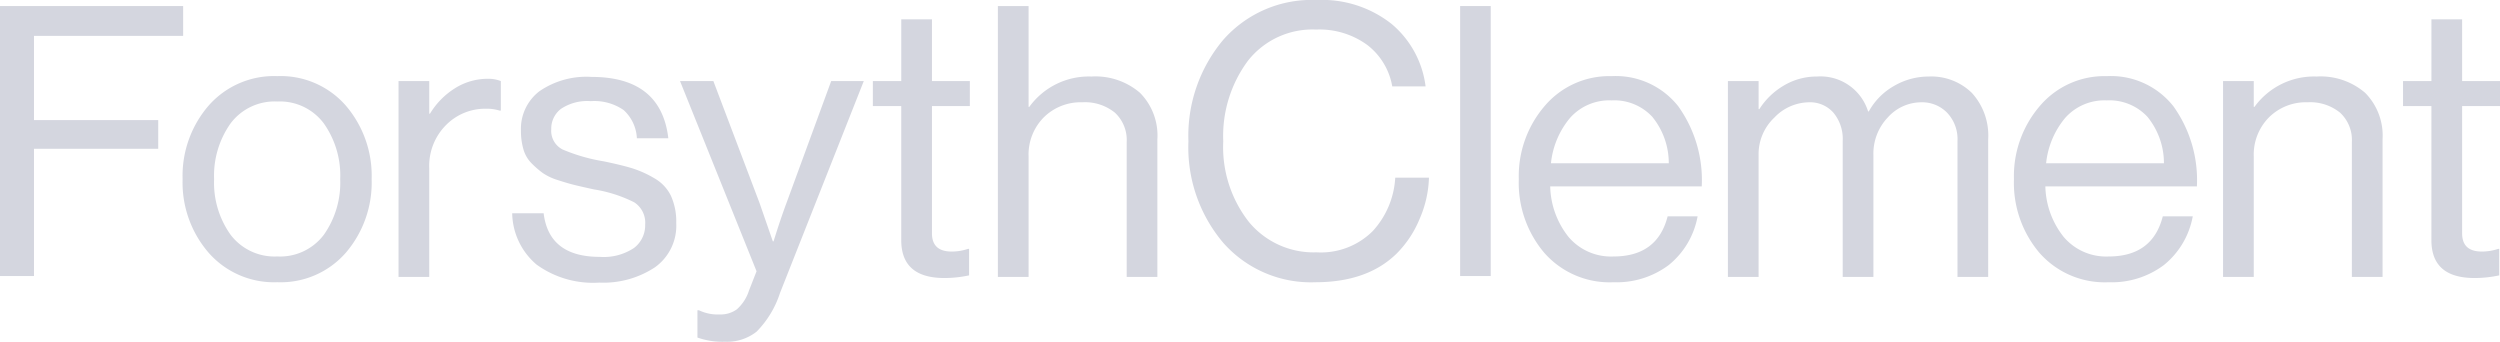 <?xml version="1.0" encoding="UTF-8"?>
<svg xmlns="http://www.w3.org/2000/svg" width="273.87" height="37.435">
  <defs>
    <clipPath id="alogo">
      <path fill="#d4d6df" d="M0 37.435h273.87V0H0Z" data-name="Path 162"></path>
    </clipPath>
  </defs>
  <g data-name="Group 438">
    <g data-name="Group 295">
      <path fill="#d4d6df" d="M0 .662v29.577h3.723v-13.94h13.61v-3.144H3.723V3.931h16.34V.662Z" data-name="Path 154"></path>
    </g>
    <g clip-path="url(#alogo)" data-name="Group 303">
      <g data-name="Group 296">
        <path fill="#d4d6df" d="M37.891 27.678a9.471 9.471 0 0 1-7.512 3.238 9.53 9.53 0 0 1-7.532-3.238 11.756 11.756 0 0 1-2.843-8.051 11.758 11.758 0 0 1 2.843-8.049A9.53 9.53 0 0 1 30.38 8.34a9.471 9.471 0 0 1 7.511 3.238 11.809 11.809 0 0 1 2.822 8.051 11.807 11.807 0 0 1-2.822 8.049m-12.637-1.97a6.047 6.047 0 0 0 5.125 2.386 6 6 0 0 0 5.106-2.386 9.891 9.891 0 0 0 1.784-6.08 9.864 9.864 0 0 0-1.806-6.122 6 6 0 0 0-5.084-2.386 6.028 6.028 0 0 0-5.125 2.407 9.893 9.893 0 0 0-1.8 6.1 9.8 9.8 0 0 0 1.8 6.08" data-name="Path 155"></path>
      </g>
      <g data-name="Group 297">
        <path fill="#d4d6df" d="M47.023 8.881v3.569h.083a8.431 8.431 0 0 1 2.7-2.76 6.73 6.73 0 0 1 3.69-1.058 3.647 3.647 0 0 1 1.369.249v3.237h-.125a4.742 4.742 0 0 0-1.494-.207 6.029 6.029 0 0 0-4.4 1.805 6.331 6.331 0 0 0-1.823 4.711v11.91h-3.364V8.881Z" data-name="Path 156"></path>
      </g>
      <g data-name="Group 298">
        <path fill="#d4d6df" d="M65.614 30.961a10.56 10.56 0 0 1-6.827-1.971 7.531 7.531 0 0 1-2.677-5.624h3.445q.58 4.773 6.141 4.773a5.985 5.985 0 0 0 3.757-.975 3.11 3.11 0 0 0 1.224-2.553 2.66 2.66 0 0 0-1.2-2.448 14.962 14.962 0 0 0-4.4-1.411q-1.328-.29-2.1-.478t-1.848-.539a6.157 6.157 0 0 1-1.681-.789 10.35 10.35 0 0 1-1.217-1.058 3.557 3.557 0 0 1-.892-1.536 7.145 7.145 0 0 1-.27-2.034 5.185 5.185 0 0 1 2.013-4.316 9.066 9.066 0 0 1 5.707-1.577q7.635 0 8.425 6.723h-3.445a4.462 4.462 0 0 0-1.453-3.092 5.657 5.657 0 0 0-3.611-.975 5.159 5.159 0 0 0-3.258.85 2.713 2.713 0 0 0-1.058 2.221 2.289 2.289 0 0 0 1.242 2.224 19.532 19.532 0 0 0 4.522 1.3q1.993.416 3.133.768a11.554 11.554 0 0 1 2.387 1.078 4.467 4.467 0 0 1 1.827 1.93 6.864 6.864 0 0 1 .581 2.988 5.6 5.6 0 0 1-2.324 4.836 10.256 10.256 0 0 1-6.143 1.681" data-name="Path 157"></path>
      </g>
      <g data-name="Group 299">
        <path fill="#d4d6df" d="M79.434 37.435a8.211 8.211 0 0 1-3.03-.457V33.99h.166a4.764 4.764 0 0 0 2.282.457 3.022 3.022 0 0 0 1.868-.56 4.619 4.619 0 0 0 1.329-2.054l.83-2.117-8.382-20.833h3.652l5.06 13.362 1.452 4.192h.083q.747-2.408 1.411-4.192l4.9-13.363h3.57l-9.172 23.2a10.736 10.736 0 0 1-2.574 4.254 5.226 5.226 0 0 1-3.444 1.1" data-name="Path 158"></path>
      </g>
      <g data-name="Group 300">
        <path fill="#d4d6df" d="M95.62 11.62V8.881h3.112V2.116h3.363v6.765h4.15v2.739h-4.15v13.945q0 1.991 2.157 1.992a5.606 5.606 0 0 0 1.785-.291h.124v2.9a12.952 12.952 0 0 1-2.7.291q-4.731 0-4.731-4.15V11.62Z" data-name="Path 159"></path>
      </g>
      <g data-name="Group 301">
        <path fill="#d4d6df" d="M112.679.664v11.04h.083a8.049 8.049 0 0 1 6.806-3.32 7.479 7.479 0 0 1 5.311 1.78 6.647 6.647 0 0 1 1.909 5.1v15.074h-3.361V15.564a4.077 4.077 0 0 0-1.288-3.217 5.192 5.192 0 0 0-3.568-1.142 5.735 5.735 0 0 0-4.234 1.659 5.785 5.785 0 0 0-1.658 4.276v13.2h-3.364V.664Z" data-name="Path 160"></path>
      </g>
      <g data-name="Group 302">
        <path fill="#d4d6df" d="M144.093 30.919a12.807 12.807 0 0 1-10.084-4.316 16.162 16.162 0 0 1-3.819-11.123 16.335 16.335 0 0 1 3.8-11.1A12.9 12.9 0 0 1 144.262.002a12.287 12.287 0 0 1 8.176 2.614 10.645 10.645 0 0 1 3.732 6.846h-3.652a7.278 7.278 0 0 0-2.719-4.523 8.873 8.873 0 0 0-5.624-1.7 8.98 8.98 0 0 0-7.47 3.424 13.82 13.82 0 0 0-2.7 8.819 13.274 13.274 0 0 0 2.8 8.82 9.189 9.189 0 0 0 7.408 3.34 8.039 8.039 0 0 0 6.164-2.324 9.414 9.414 0 0 0 2.469-5.852h3.693a12.112 12.112 0 0 1-1.017 4.5 11.566 11.566 0 0 1-2.552 3.84q-3.2 3.113-8.881 3.113" data-name="Path 161"></path>
      </g>
    </g>
    <path fill="#d4d6df" d="M159.955.662h3.351v29.577h-3.351Z" data-name="Path 163"></path>
    <g clip-path="url(#alogo)" data-name="Group 309">
      <g data-name="Group 304">
        <path fill="#d4d6df" d="M176.755 30.919a9.528 9.528 0 0 1-7.574-3.213 11.845 11.845 0 0 1-2.8-8.072 11.783 11.783 0 0 1 2.843-8.031 9.277 9.277 0 0 1 7.325-3.261 8.723 8.723 0 0 1 7.3 3.3 13.888 13.888 0 0 1 2.573 8.778h-16.6a9.2 9.2 0 0 0 2.012 5.54 6.1 6.1 0 0 0 4.918 2.137q4.815 0 5.935-4.4h3.282a8.909 8.909 0 0 1-3.154 5.333 9.517 9.517 0 0 1-6.06 1.889m4.275-18.095a5.679 5.679 0 0 0-4.481-1.826 5.749 5.749 0 0 0-4.545 1.908 9.2 9.2 0 0 0-2.1 4.981h12.908a8.023 8.023 0 0 0-1.785-5.063" data-name="Path 164"></path>
      </g>
      <g data-name="Group 305">
        <path fill="#d4d6df" d="M189.289 30.338V8.882h3.362v3.071h.083a7.935 7.935 0 0 1 2.7-2.594 7.006 7.006 0 0 1 3.611-.975 5.458 5.458 0 0 1 5.6 3.818h.083a7.217 7.217 0 0 1 2.78-2.8 7.509 7.509 0 0 1 3.781-1.018 6.356 6.356 0 0 1 4.731 1.8 6.924 6.924 0 0 1 1.781 5.084v15.07h-3.362v-14.9a4.183 4.183 0 0 0-1.141-3.092 3.811 3.811 0 0 0-2.8-1.141 4.941 4.941 0 0 0-3.693 1.66 5.735 5.735 0 0 0-1.577 4.109v13.364h-3.363v-14.9a4.484 4.484 0 0 0-1.017-3.092 3.413 3.413 0 0 0-2.676-1.141 5.331 5.331 0 0 0-3.8 1.682 5.5 5.5 0 0 0-1.722 4.087v13.364Z" data-name="Path 165"></path>
      </g>
      <g data-name="Group 306">
        <path fill="#d4d6df" d="M230.998 30.919a9.528 9.528 0 0 1-7.574-3.213 11.845 11.845 0 0 1-2.8-8.072 11.783 11.783 0 0 1 2.843-8.031 9.278 9.278 0 0 1 7.325-3.261 8.723 8.723 0 0 1 7.3 3.3 13.888 13.888 0 0 1 2.573 8.778h-16.6a9.2 9.2 0 0 0 2.012 5.54 6.1 6.1 0 0 0 4.918 2.137q4.815 0 5.935-4.4h3.282a8.907 8.907 0 0 1-3.154 5.333 9.516 9.516 0 0 1-6.06 1.889m4.275-18.095a5.679 5.679 0 0 0-4.481-1.826 5.749 5.749 0 0 0-4.545 1.908 9.2 9.2 0 0 0-2.1 4.981h12.908a8.021 8.021 0 0 0-1.785-5.063" data-name="Path 166"></path>
      </g>
      <g data-name="Group 307">
        <path fill="#d4d6df" d="M246.895 8.882v2.822h.083a8.049 8.049 0 0 1 6.806-3.32 7.479 7.479 0 0 1 5.311 1.784 6.649 6.649 0 0 1 1.909 5.1v15.07h-3.362V15.563a4.076 4.076 0 0 0-1.287-3.216 5.192 5.192 0 0 0-3.569-1.142 5.734 5.734 0 0 0-4.233 1.661 5.785 5.785 0 0 0-1.658 4.275v13.2h-3.364V8.882Z" data-name="Path 167"></path>
      </g>
      <g data-name="Group 308">
        <path fill="#d4d6df" d="M263.246 11.62V8.881h3.112V2.116h3.363v6.765h4.15v2.739h-4.15v13.945q0 1.991 2.157 1.992a5.608 5.608 0 0 0 1.785-.291h.124v2.9a12.952 12.952 0 0 1-2.7.291q-4.731 0-4.731-4.15V11.62Z" data-name="Path 168"></path>
      </g>
    </g>
  </g>
</svg>
